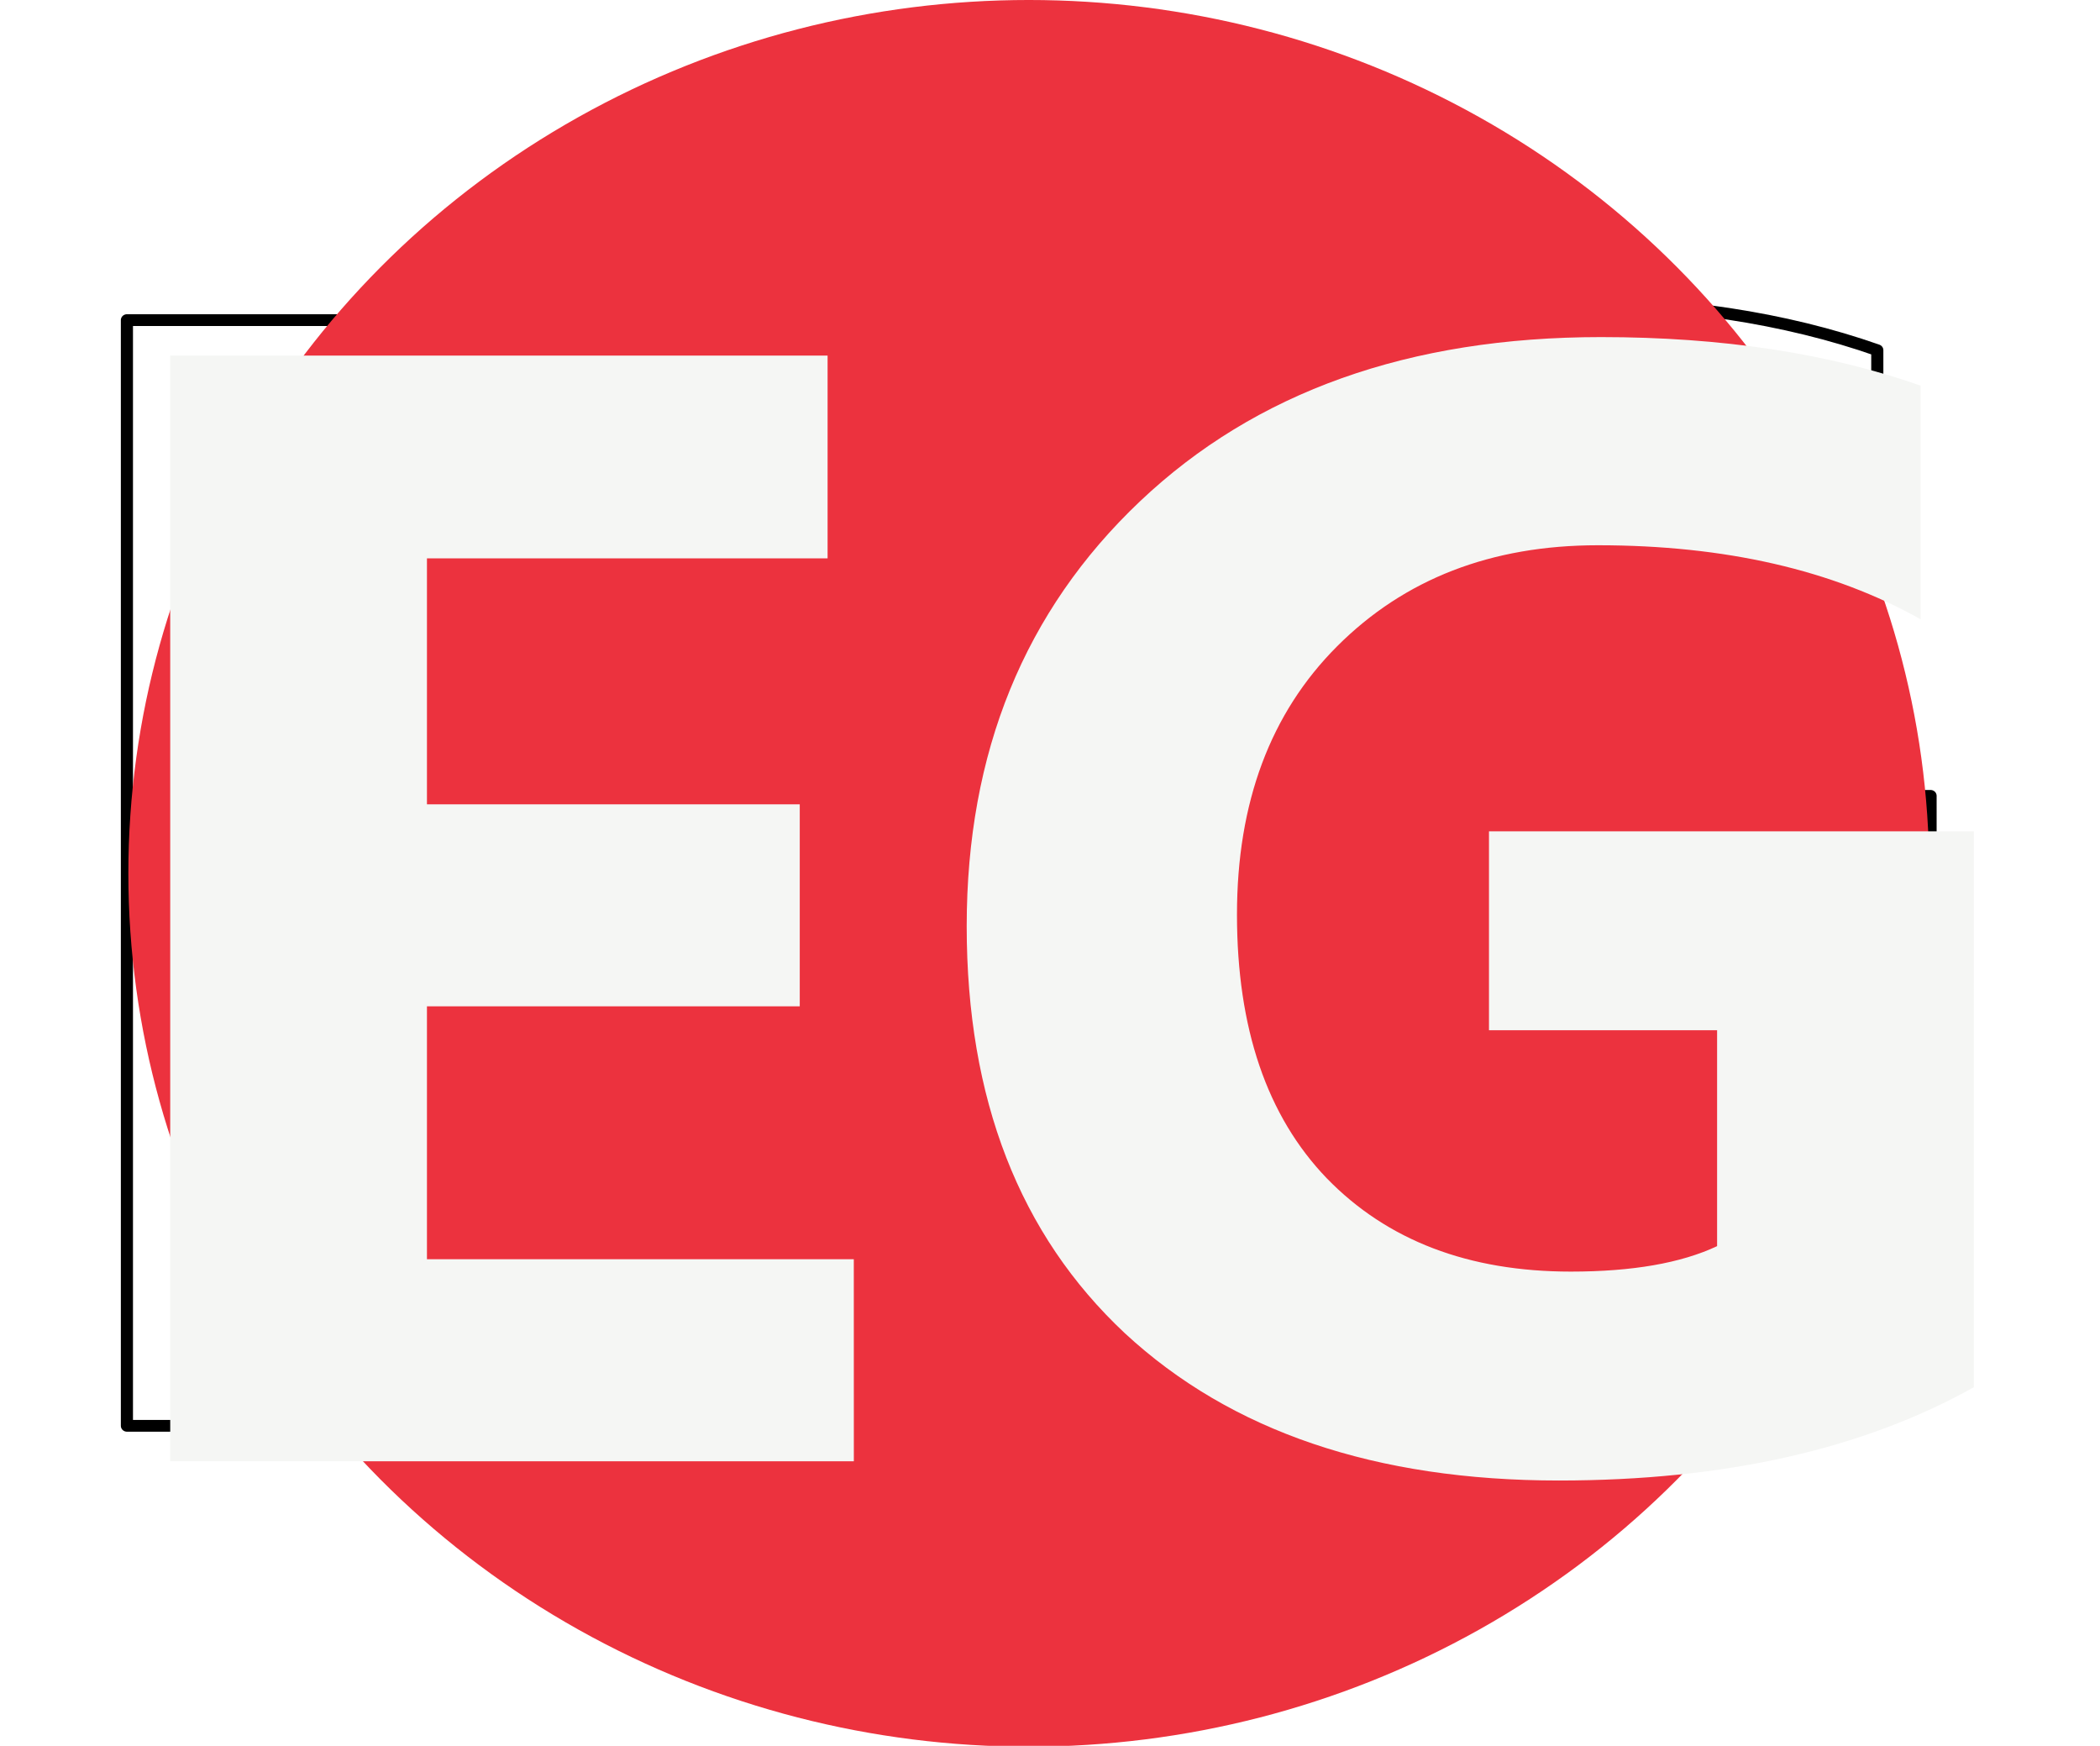 <?xml version="1.0" encoding="UTF-8" standalone="no"?>
<svg
   id="svg13"
   version="1.1"
   fill="none"
   viewBox="0 0 140.685 116.928"
   height="116.928"
   width="140.685"
   xmlns="http://www.w3.org/2000/svg"
   xmlns:svg="http://www.w3.org/2000/svg"
   xmlns:rdf="http://www.w3.org/1999/02/22-rdf-syntax-ns#"
   xmlns:cc="http://creativecommons.org/ns#"
   xmlns:dc="http://purl.org/dc/elements/1.1/">
  <defs
     id="defs11">
    <rect
       x="7.418"
       y="0.079"
       width="57.29"
       height="57.763"
       id="rect840" />
    <filter
       style="color-interpolation-filters:sRGB"
       id="filter26"
       x="-0.186"
       y="-0.111"
       width="1.435"
       height="1.255">
      <feFlood
         result="flood"
         in="SourceGraphic"
         flood-opacity="0.498"
         flood-color="rgb(0,0,0)"
         id="feFlood25" />
      <feGaussianBlur
         result="blur"
         in="SourceGraphic"
         stdDeviation="1.3"
         id="feGaussianBlur25" />
      <feOffset
         result="offset"
         in="blur"
         dx="1.064"
         dy="0.898"
         id="feOffset25" />
      <feComposite
         result="comp1"
         operator="in"
         in="flood"
         in2="offset"
         id="feComposite25" />
      <feComposite
         result="comp2"
         operator="over"
         in="SourceGraphic"
         in2="comp1"
         id="feComposite26" />
    </filter>
    <filter
       style="color-interpolation-filters:sRGB"
       id="filter28"
       x="-0.126"
       y="-0.108"
       width="1.295"
       height="1.246">
      <feFlood
         result="flood"
         in="SourceGraphic"
         flood-opacity="0.498"
         flood-color="rgb(0,0,0)"
         id="feFlood26" />
      <feGaussianBlur
         result="blur"
         in="SourceGraphic"
         stdDeviation="1.3"
         id="feGaussianBlur26" />
      <feOffset
         result="offset"
         in="blur"
         dx="1.064"
         dy="0.898"
         id="feOffset26" />
      <feComposite
         result="comp1"
         operator="in"
         in="flood"
         in2="offset"
         id="feComposite27" />
      <feComposite
         result="comp2"
         operator="over"
         in="SourceGraphic"
         in2="comp1"
         id="feComposite28" />
    </filter>
  </defs>
  <g
     id="layer4"
     transform="matrix(1.032,0,0,1.032,6.876,-1.02)">
    <g
       id="layer3"
       style="display:inline">
      <g
         style="font-style:normal;font-weight:normal;font-size:40px;line-height:1.25;font-family:sans-serif;letter-spacing:0px;word-spacing:0px;white-space:pre;shape-inside:url(#rect840);fill:#ffffff;fill-opacity:1;stroke:#000000;stroke-width:0.559;stroke-linecap:round;stroke-linejoin:round;stroke-miterlimit:4;stroke-dasharray:none;stroke-opacity:1;paint-order:normal"
         id="text838-6"
         transform="matrix(2.642,0,0,2.562,-36.424,1.011)"
         aria-label="EG">
        <path
           id="path844-3"
           style="font-style:normal;font-variant:normal;font-weight:bold;font-stretch:normal;font-family:'Segoe UI';-inkscape-font-specification:'Segoe UI Bold';text-align:center;text-anchor:middle;fill:#ffffff;fill-opacity:1;stroke:#000000;stroke-width:0.298;stroke-linecap:round;stroke-linejoin:round;stroke-miterlimit:4;stroke-dasharray:none;stroke-opacity:1;paint-order:normal"
           d="M 31.18,36.108 H 14.383 V 8.1 h 16.152 v 5.137 h -9.844 v 6.23 h 9.16 v 5.117 h -9.16 v 6.406 h 10.488 z" />
        <path
           id="path846-5"
           style="font-style:normal;font-variant:normal;font-weight:bold;font-stretch:normal;font-family:'Segoe UI';-inkscape-font-specification:'Segoe UI Bold';text-align:center;text-anchor:middle;fill:#ffffff;fill-opacity:1;stroke:#000000;stroke-width:0.298;stroke-linecap:round;stroke-linejoin:round;stroke-miterlimit:4;stroke-dasharray:none;stroke-opacity:1;paint-order:normal"
           d="m 58.699,34.233 q -4.102,2.363 -10.195,2.363 -6.758,0 -10.664,-3.73 -3.887,-3.75 -3.887,-10.312 0,-6.602 4.258,-10.762 4.258,-4.16 11.328,-4.16 4.453,0 7.852,1.23 v 5.918 q -3.242,-1.875 -7.93,-1.875 -3.926,0 -6.406,2.559 -2.461,2.539 -2.461,6.797 0,4.316 2.207,6.68 2.227,2.363 5.996,2.363 2.266,0 3.594,-0.645 v -5.469 h -5.605 v -5.039 h 11.914 z" />
      </g>
    </g>
    <g
       id="layer1"
       style="display:inline"
       transform="translate(-6.237,0.763)">
      <ellipse
         style="opacity:0.999;fill:#ec323e;fill-opacity:1;stroke:none;stroke-width:11.633;stroke-linecap:round;stroke-linejoin:round;paint-order:markers fill stroke"
         id="path836"
         cx="66.359"
         cy="56.904"
         rx="58.452"
         ry="56.679" />
    </g>
    <g
       id="layer2"
       transform="translate(-6.237,0.763)"
       style="display:inline">
      <g
         aria-label="EG"
         transform="matrix(2.642,0,0,2.562,-30.187,0.248)"
         id="text838"
         style="font-style:normal;font-weight:normal;font-size:40px;line-height:1.25;font-family:sans-serif;letter-spacing:0px;word-spacing:0px;white-space:pre;shape-inside:url(#rect840);fill:#f5f6f4;fill-opacity:1;stroke:none">
        <path
           d="M 31.18,36.108 H 14.383 V 8.1 h 16.152 v 5.137 h -9.844 v 6.23 h 9.16 v 5.117 h -9.16 v 6.406 h 10.488 z"
           style="font-style:normal;font-variant:normal;font-weight:bold;font-stretch:normal;font-family:'Segoe UI';-inkscape-font-specification:'Segoe UI Bold';text-align:center;text-anchor:middle;fill:#f5f6f4;fill-opacity:1;filter:url(#filter26)"
           id="path844" />
        <path
           d="m 58.699,34.233 q -4.102,2.363 -10.195,2.363 -6.758,0 -10.664,-3.73 -3.887,-3.75 -3.887,-10.312 0,-6.602 4.258,-10.762 4.258,-4.16 11.328,-4.16 4.453,0 7.852,1.23 v 5.918 q -3.242,-1.875 -7.93,-1.875 -3.926,0 -6.406,2.559 -2.461,2.539 -2.461,6.797 0,4.316 2.207,6.68 2.227,2.363 5.996,2.363 2.266,0 3.594,-0.645 v -5.469 h -5.605 v -5.039 h 11.914 z"
           style="font-style:normal;font-variant:normal;font-weight:bold;font-stretch:normal;font-family:'Segoe UI';-inkscape-font-specification:'Segoe UI Bold';text-align:center;text-anchor:middle;fill:#f5f6f4;fill-opacity:1;filter:url(#filter28)"
           id="path846" />
      </g>
    </g>
  </g>
</svg>
